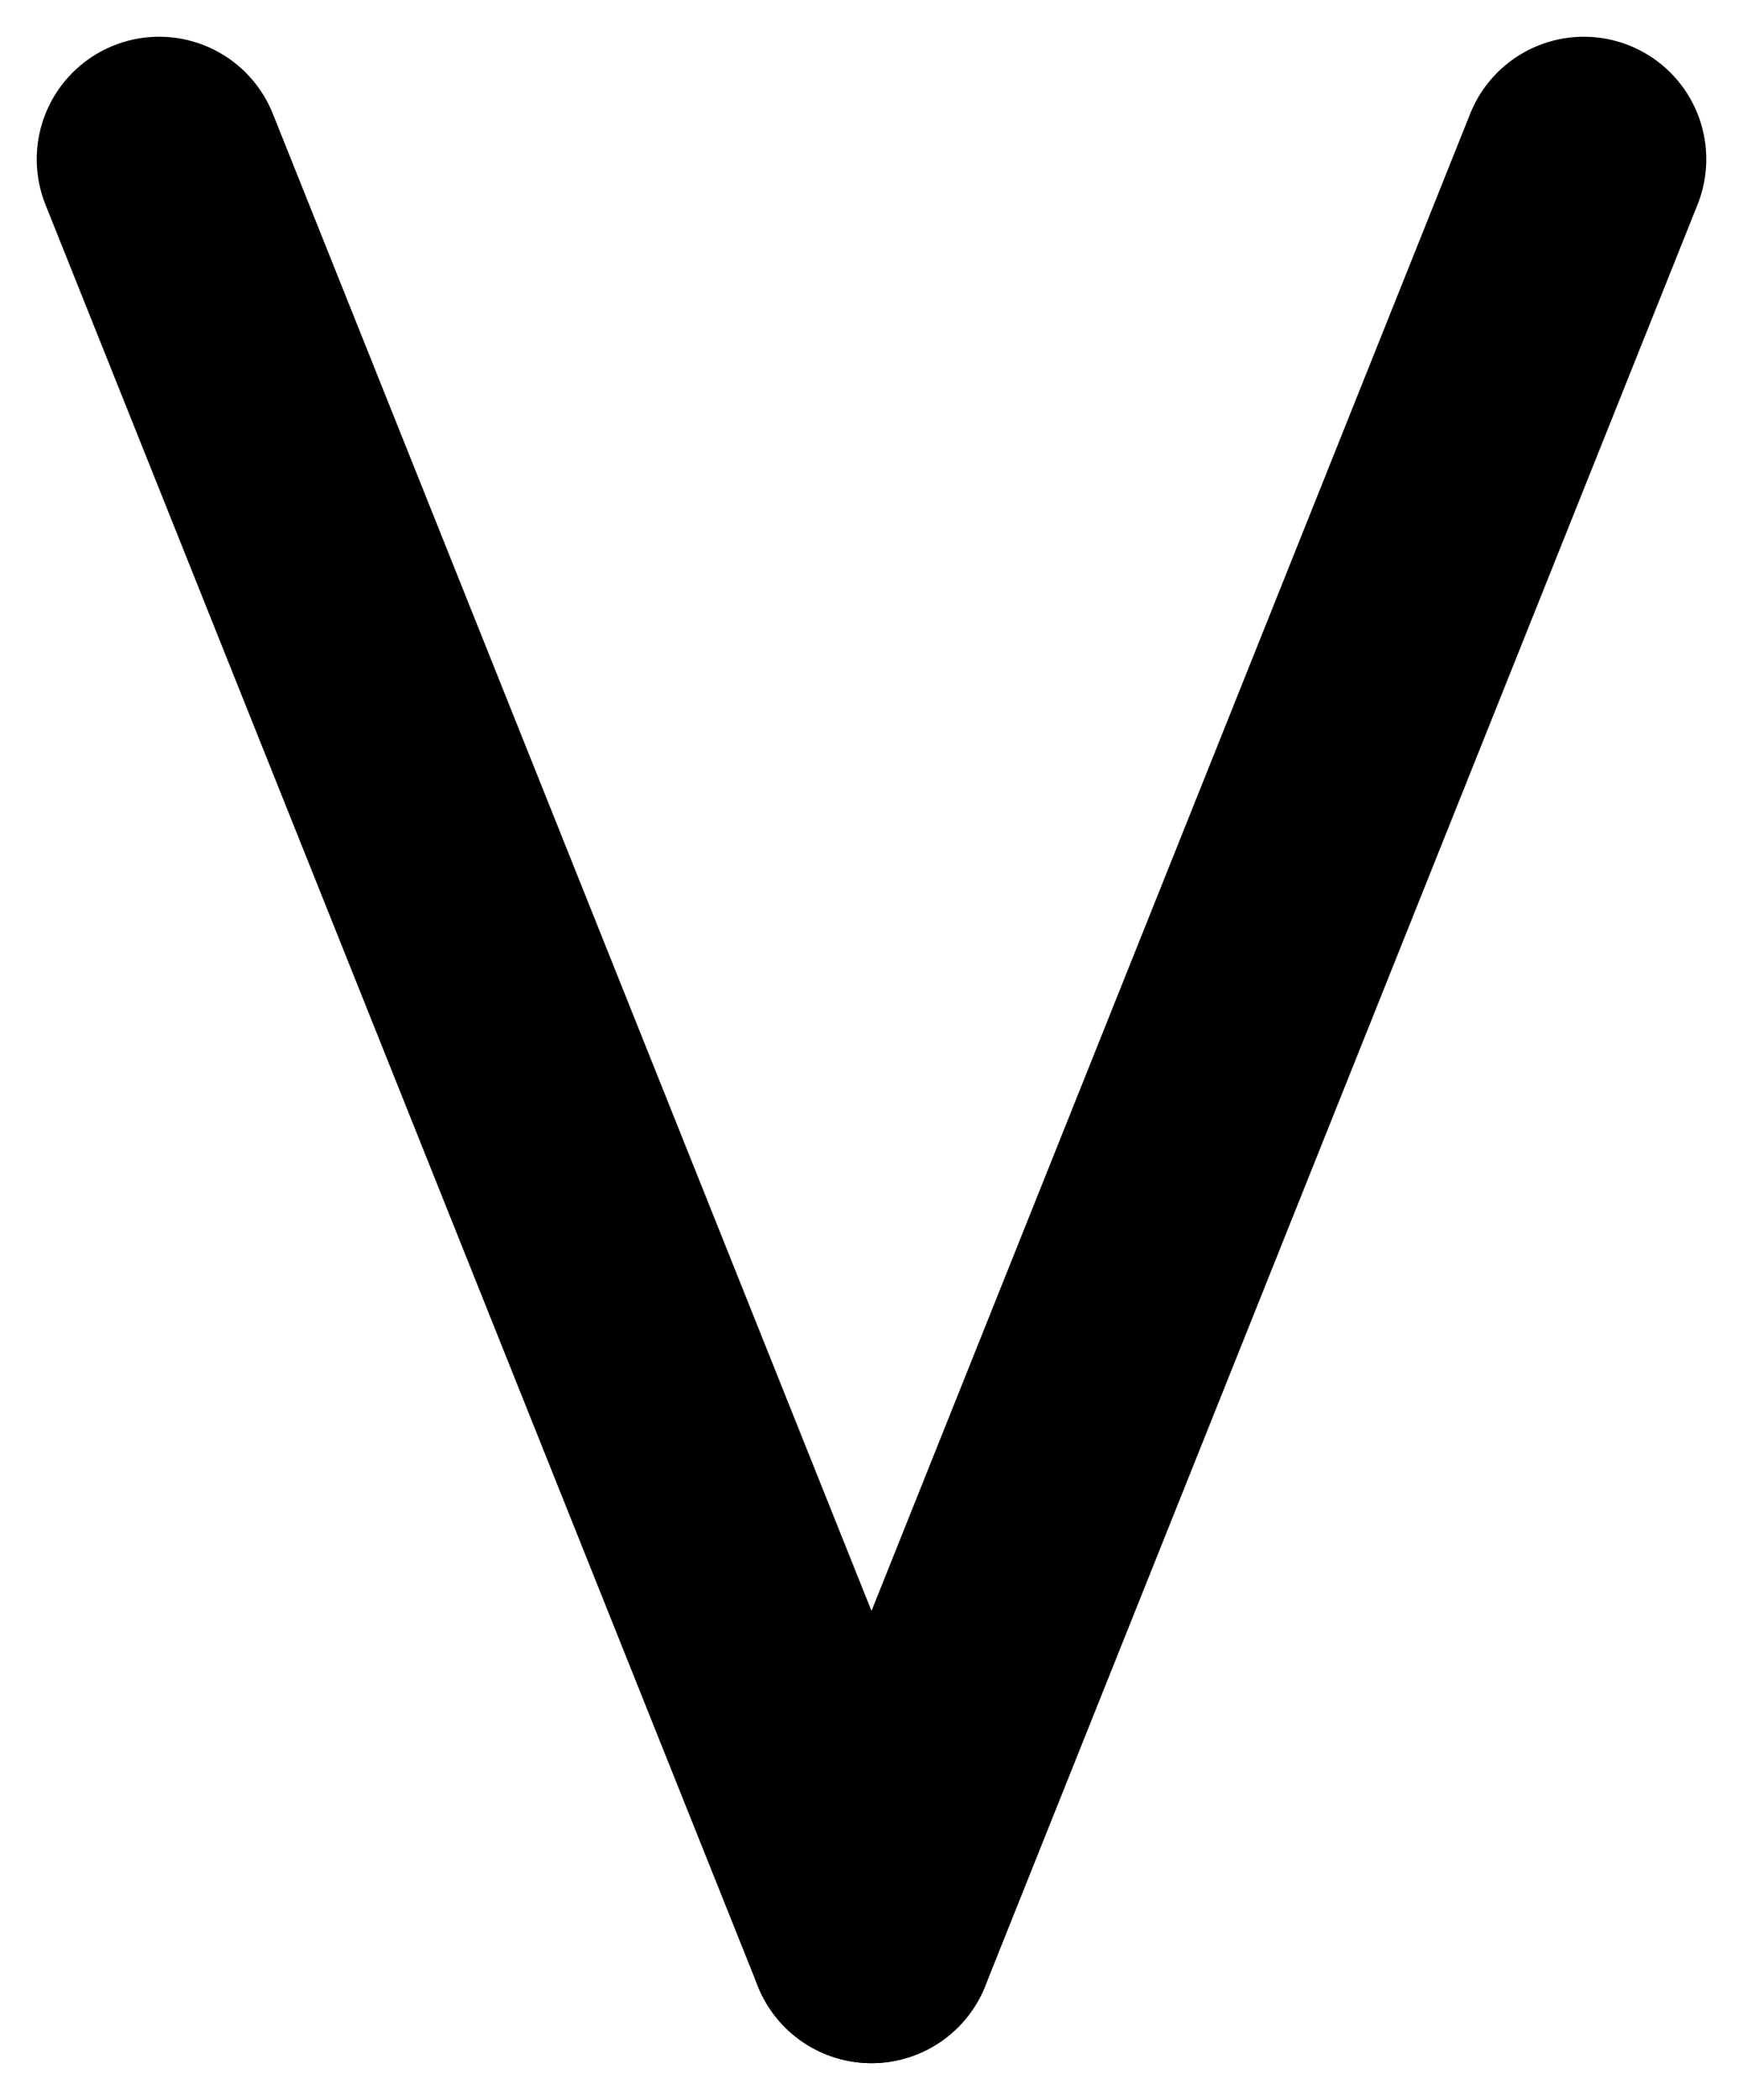 <svg xmlns="http://www.w3.org/2000/svg" width="10.678" height="12.86" viewBox="0 0 10.678 12.86">
  <g id="Groupe_697" data-name="Groupe 697" transform="translate(-223.199 -628.605)">
    <line id="Ligne_28" data-name="Ligne 28" x2="4.364" y2="10.91" transform="translate(224.174 629.58)" fill="none" stroke="#000" stroke-linecap="round" stroke-width="1.5"/>
    <line id="Ligne_29" data-name="Ligne 29" x1="4.364" y2="10.91" transform="translate(228.538 629.58)" fill="none" stroke="#000" stroke-linecap="round" stroke-width="1.5"/>
  </g>
</svg>
